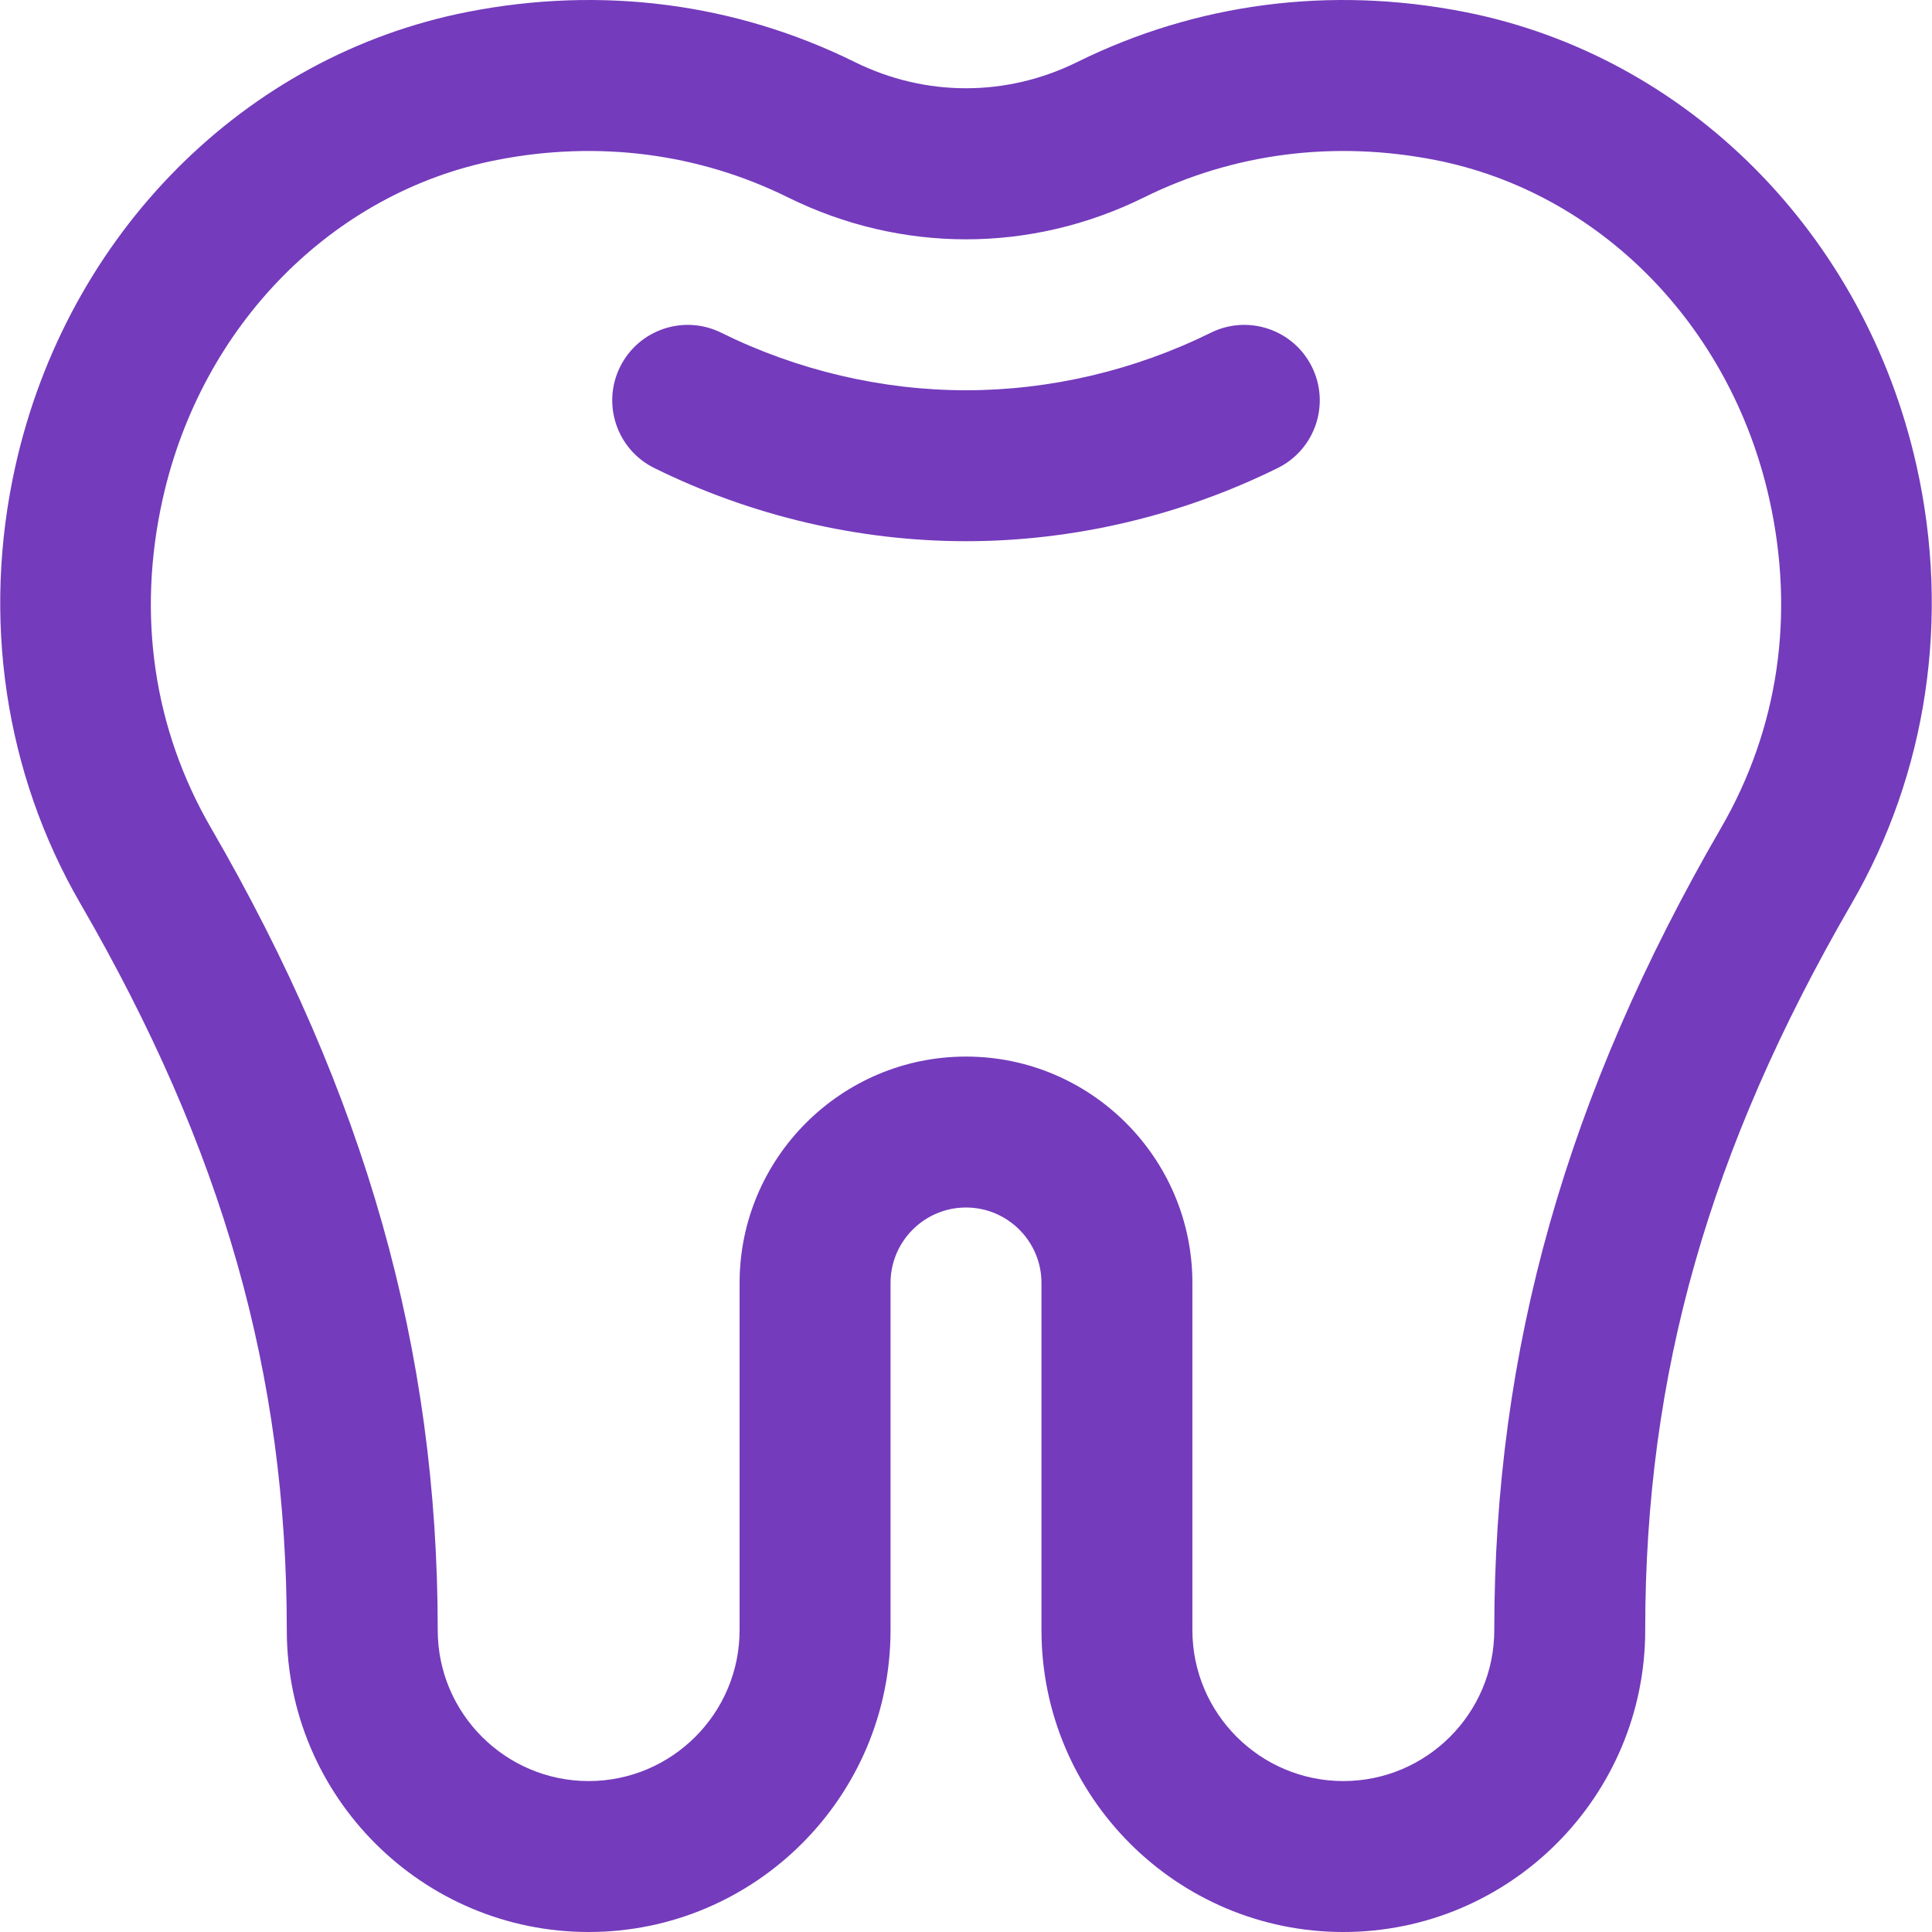 <svg xmlns="http://www.w3.org/2000/svg" version="1.1" xmlns:xlink="http://www.w3.org/1999/xlink" width="512" height="512" x="0" y="0" viewBox="0 0 512.007 512.007" style="enable-background:new 0 0 512 512" xml:space="preserve" class=""><g><path d="M436.003 432.007c0-67.875 16.869-127.255 54.694-192.535 20.054-34.612 26.181-75.761 17.25-115.868C494.234 62.013 447.165 14.73 388.033 3.147c-35.446-6.944-70.914-2.345-102.565 13.3-18.726 9.256-40.204 9.256-58.93 0-31.65-15.645-67.115-20.244-102.565-13.3C64.842 14.73 17.773 62.013 4.059 123.604c-8.93 40.107-2.804 81.256 17.251 115.868 37.825 65.28 54.693 124.659 54.694 192.534 0 44.112 35.888 80 80 80s80-35.888 80-80v-92c0-11.028 8.972-20 20-20s20 8.972 20 20v92c0 44.112 35.888 80 80 80s79.999-35.887 79.999-79.999zm-80 40c-22.056 0-40-17.944-40-40v-92c0-33.084-26.916-60-60-60s-60 26.916-60 60v92c0 22.056-17.944 40-40 40s-40-17.944-40-40c0-74.293-19.093-141.844-60.084-212.588-15.225-26.276-19.657-56.402-12.817-87.121 10.26-46.081 45.022-81.368 88.561-89.897 26.76-5.242 53.438-1.817 77.15 9.905 29.99 14.825 64.391 14.825 94.381 0 23.713-11.721 50.39-15.146 77.15-9.905 43.538 8.529 78.3 43.816 88.561 89.897 6.84 30.719 2.408 60.845-12.816 87.121-40.992 70.744-60.084 138.295-60.084 212.589-.002 22.055-17.945 39.999-40.002 39.999z" fill="#743bbc" opacity="1" data-original="#000000" class=""></path><path d="M320.889 88.173c-20.18 9.978-42.617 15.252-64.885 15.252s-44.706-5.274-64.885-15.252c-9.901-4.896-21.896-.839-26.793 9.063-4.896 9.901-.838 21.897 9.063 26.793 25.662 12.689 54.23 19.396 82.615 19.396s56.953-6.707 82.615-19.396c9.901-4.896 13.959-16.891 9.063-26.793-4.897-9.901-16.892-13.959-26.793-9.063z" fill="#743bbc" opacity="1" data-original="#000000" class=""></path></g></svg>